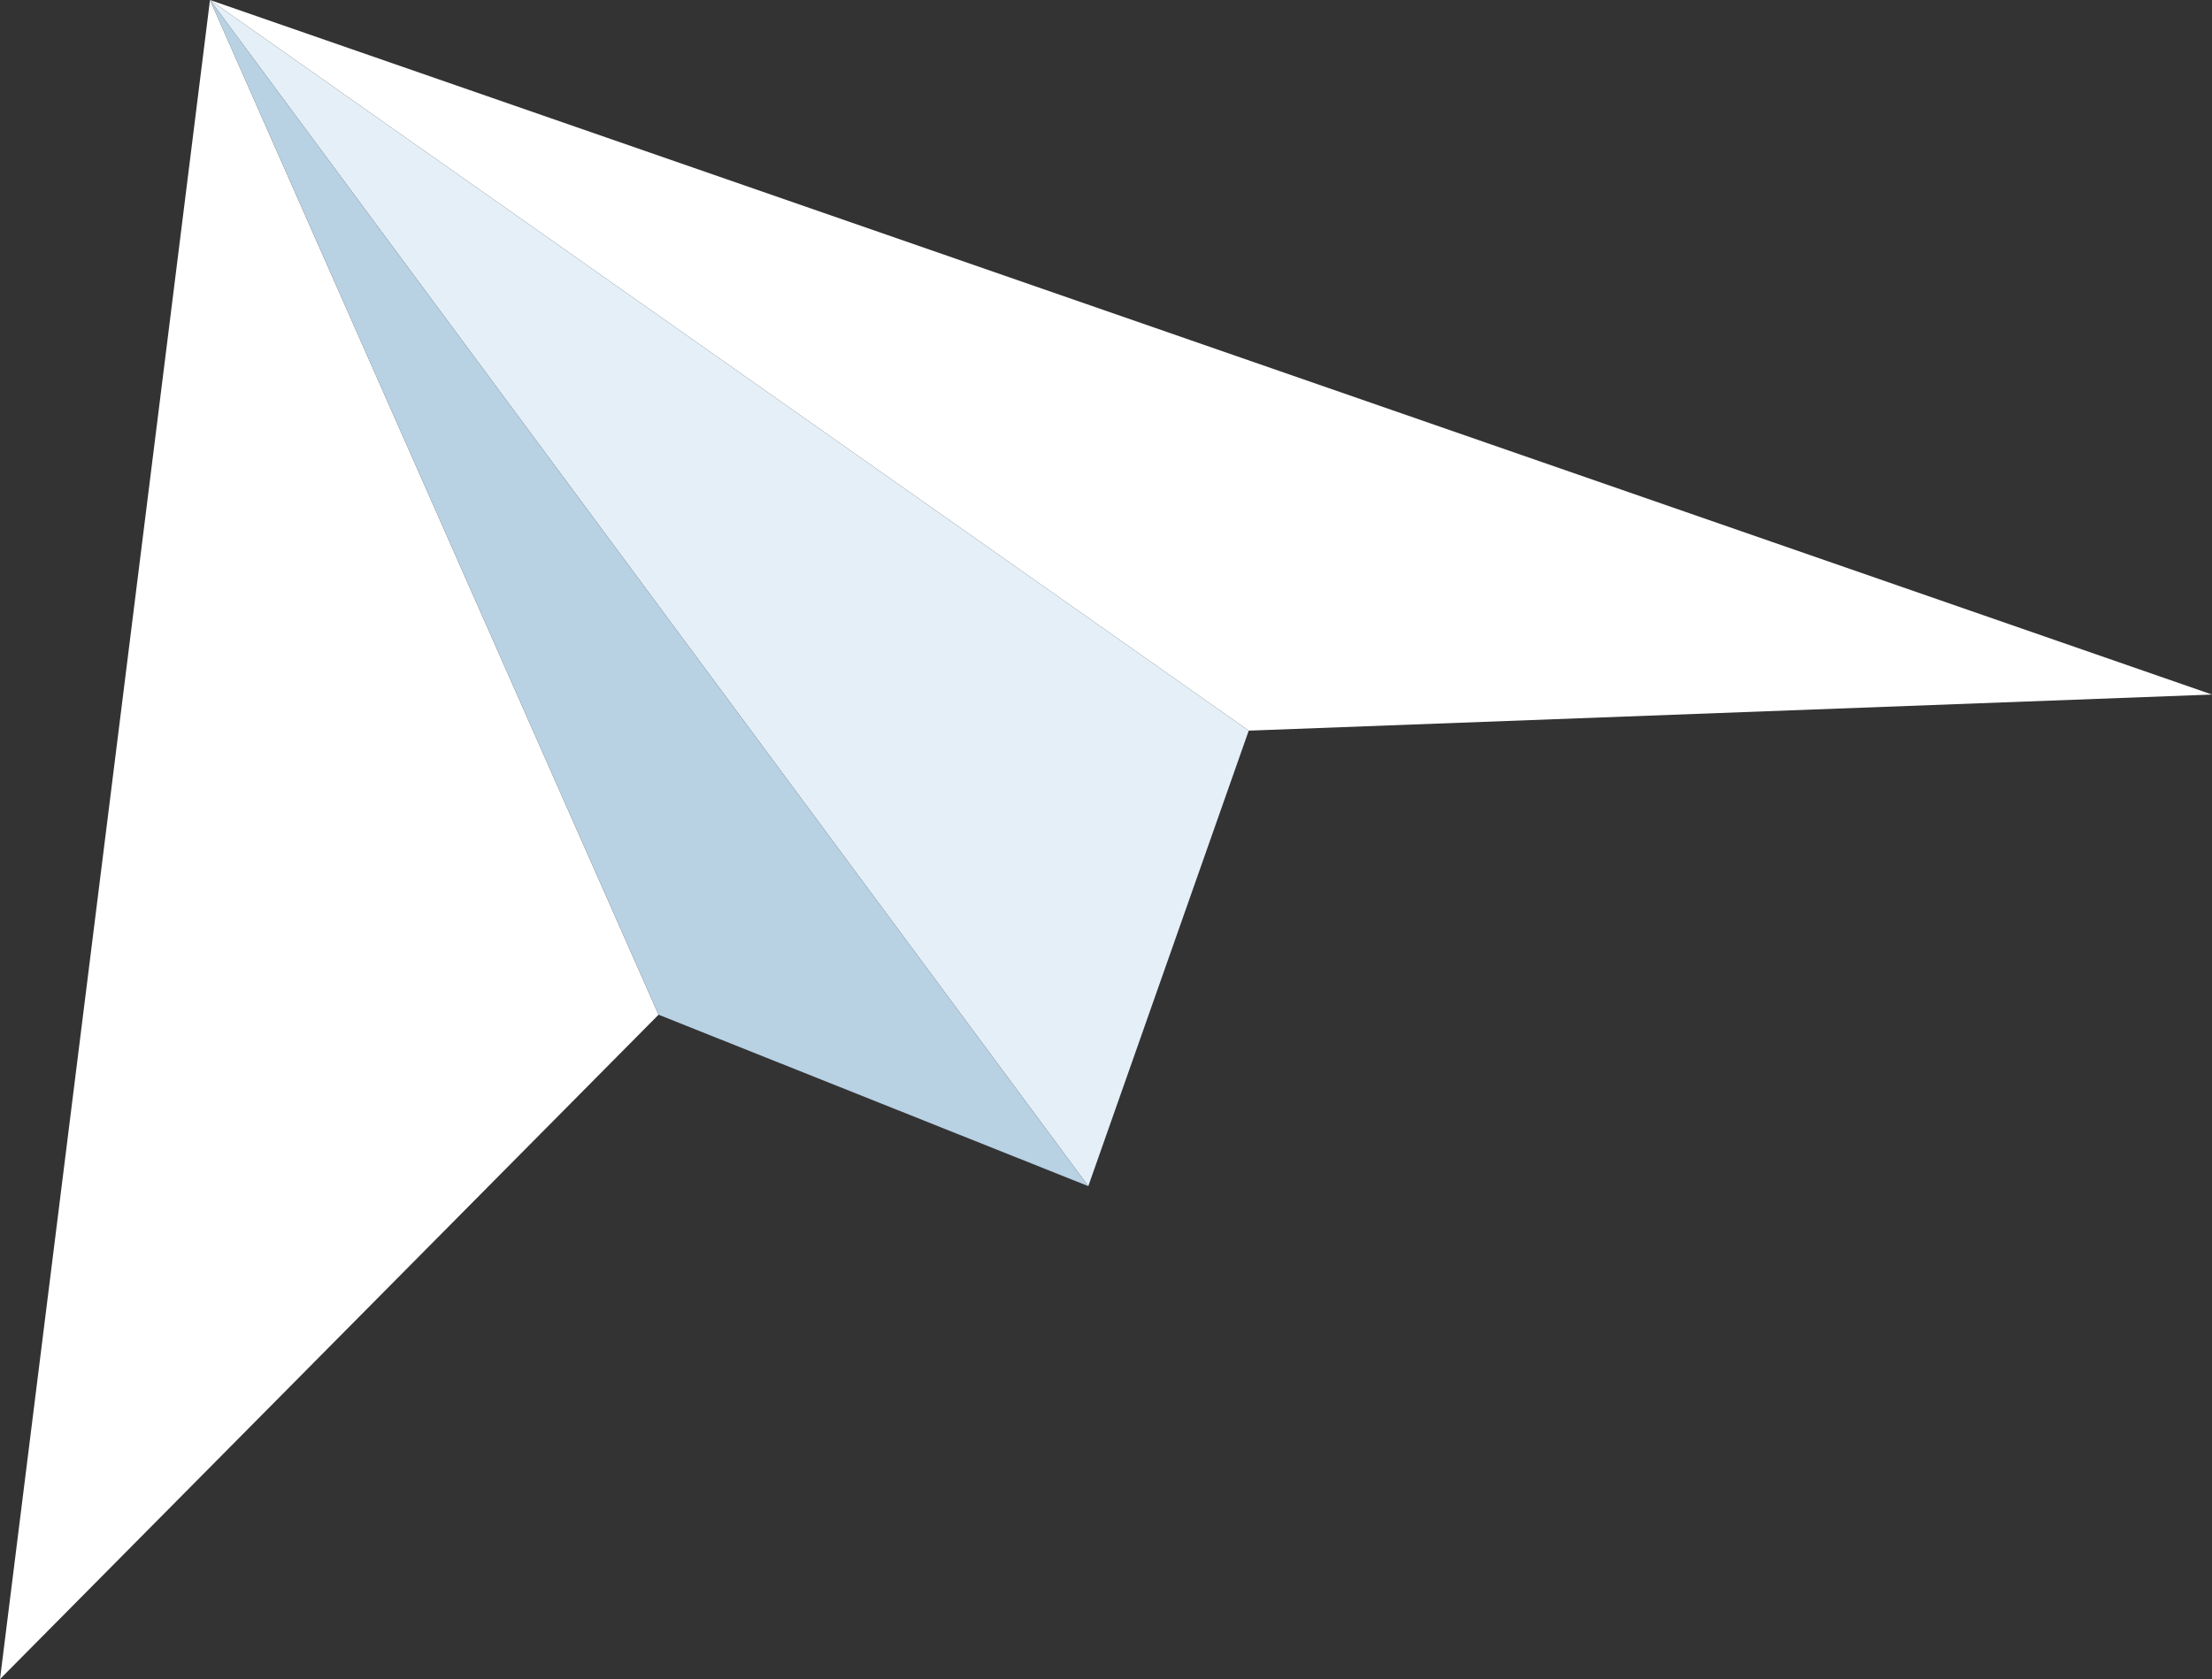 <svg width="108" height="82" viewBox="0 0 108 82" fill="none" xmlns="http://www.w3.org/2000/svg">
<rect x="0" y="0" width="108" height="82" fill="#333333" stroke="none"/>
<g clip-path="url(#clip0_8_165)">
<path d="M10.253 0L0 82L32.154 49.553L10.253 0Z" fill="white"/>
<path d="M60.969 35.681L10.253 0L108 33.918L60.969 35.681Z" fill="white"/>
<path d="M53.136 57.925L60.969 35.681L10.253 0L53.136 57.925Z" fill="#E4EFF7"/>
<path d="M32.154 49.553L53.136 57.925L10.253 0L32.154 49.553Z" fill="#B8D1E3"/>
</g>
<defs>
<clipPath id="clip0_8_165">
<rect width="108" height="82" fill="white"/>
</clipPath>
</defs>
</svg>
